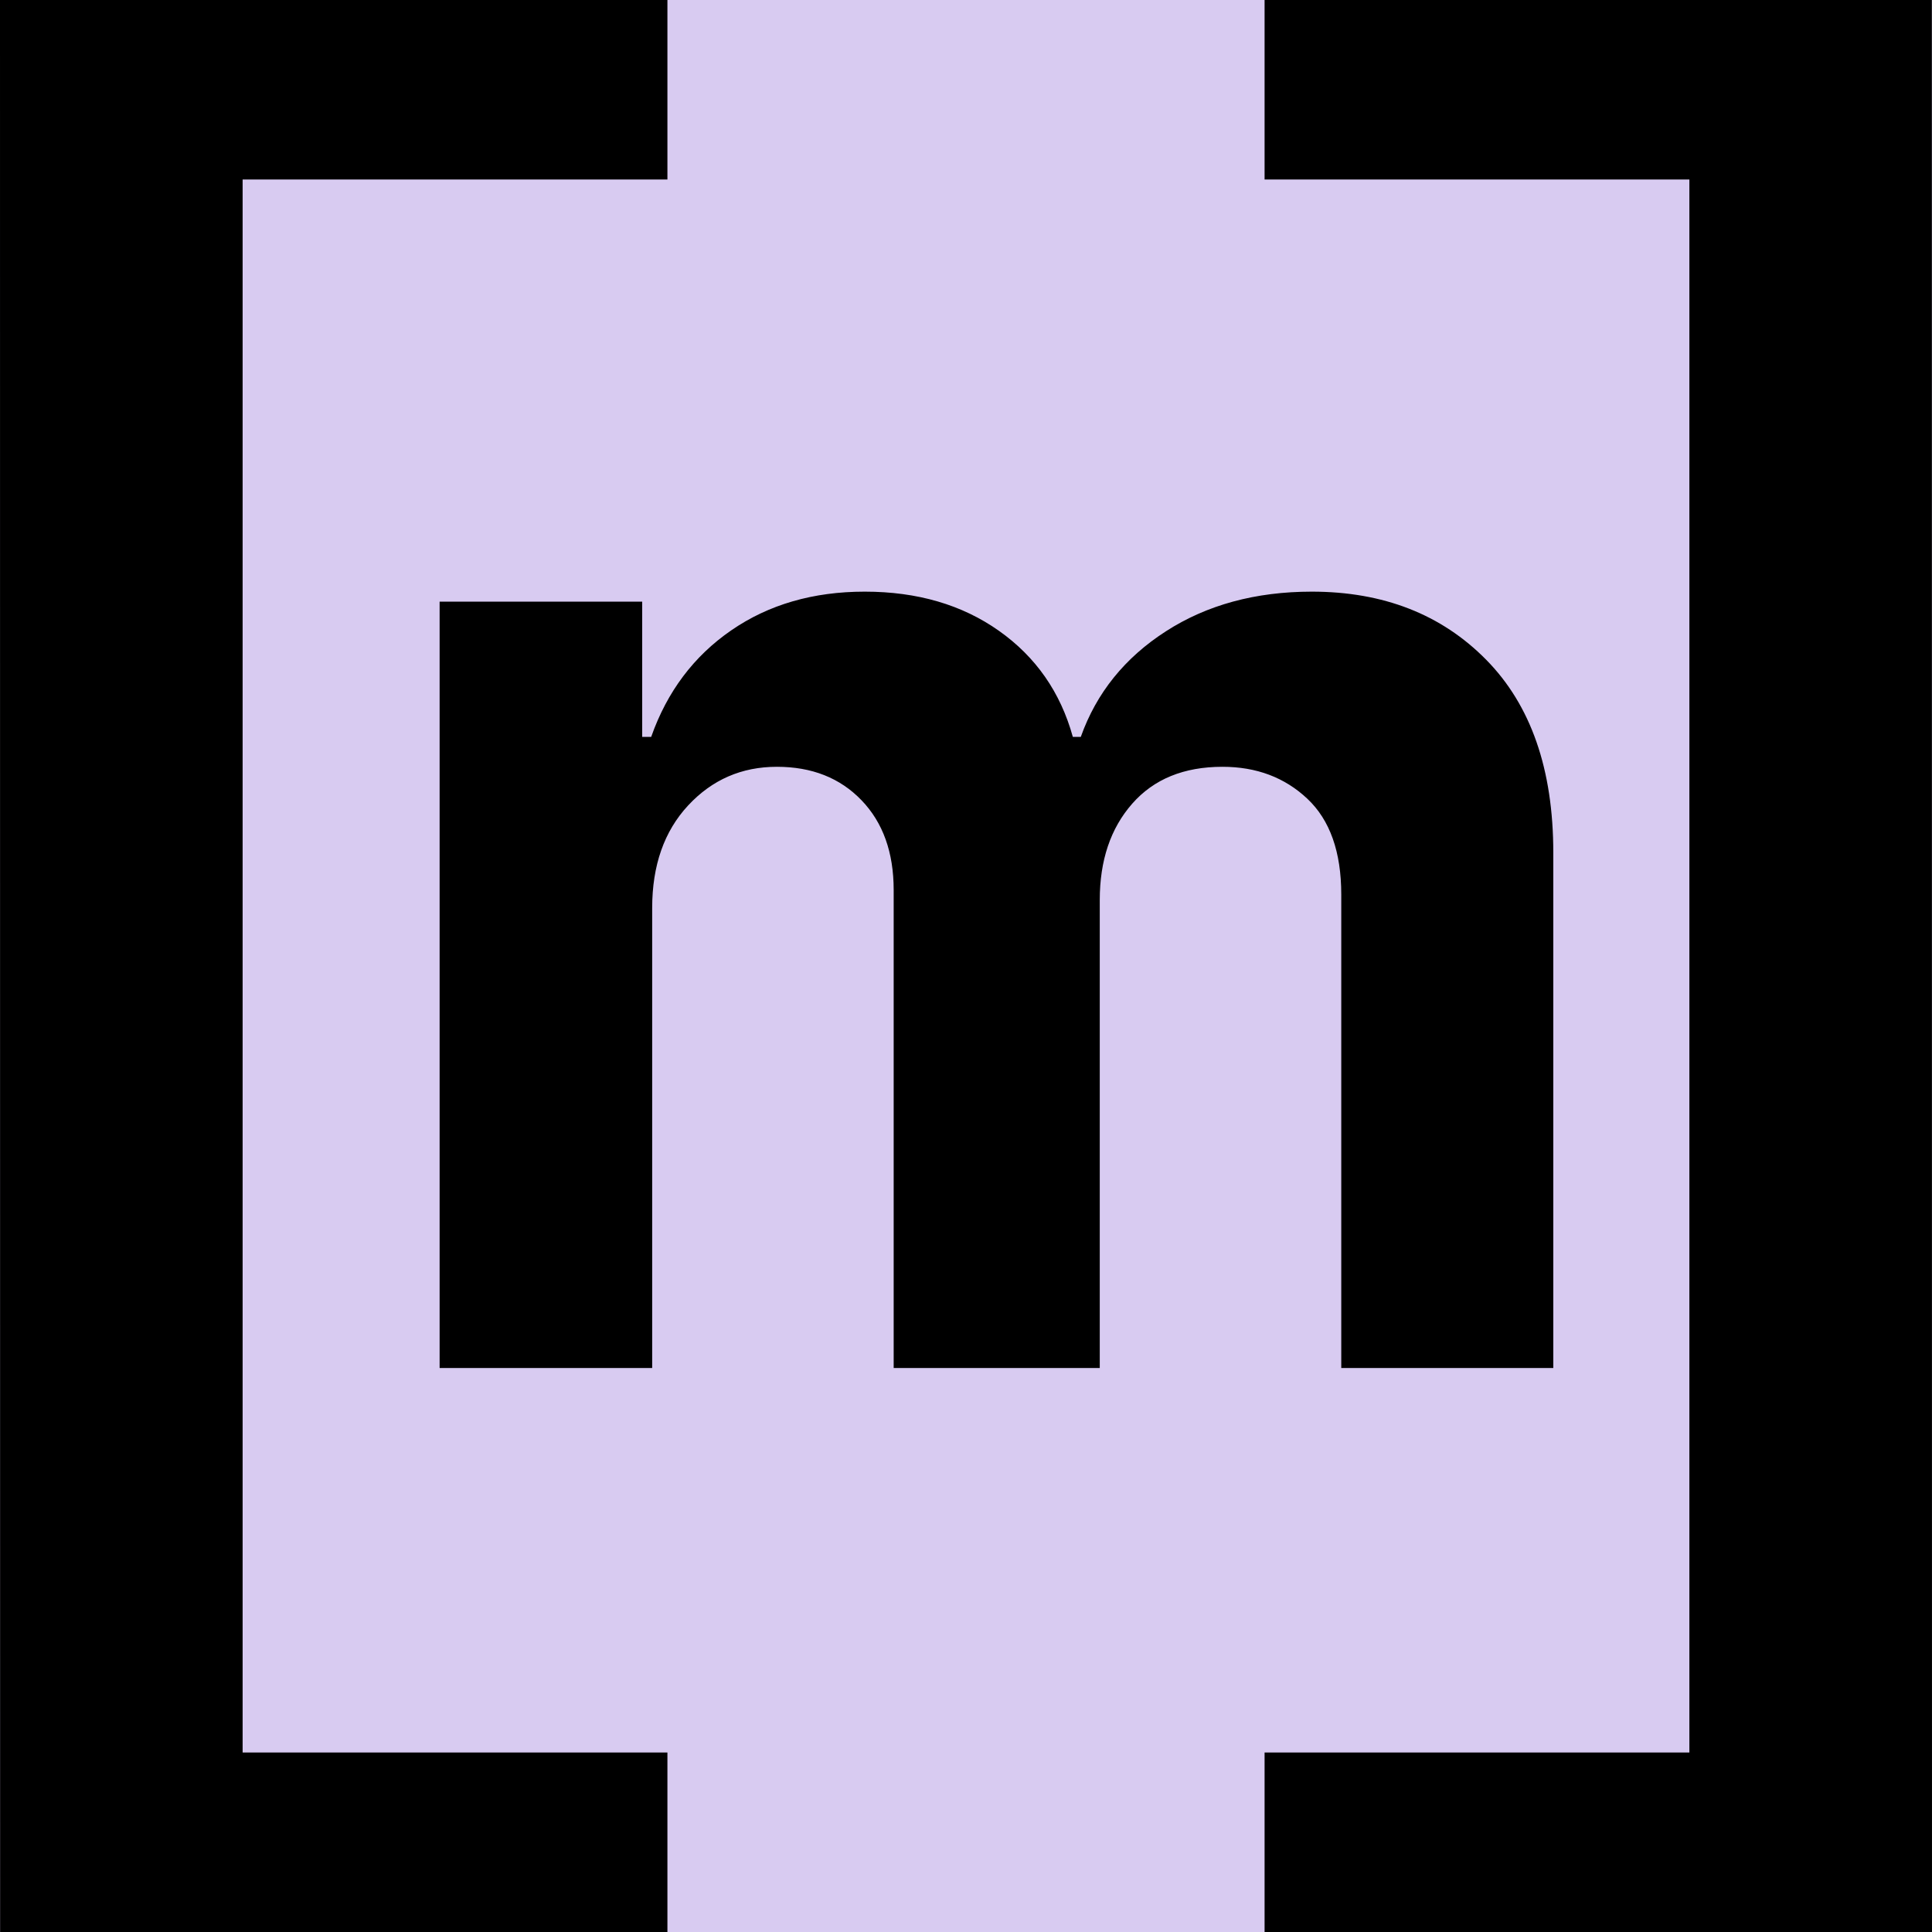 <?xml version="1.0" encoding="utf-8"?>
<svg width="55px" height="55px" viewBox="0 0 55 55" version="1.1" xmlns:xlink="http://www.w3.org/1999/xlink" xmlns="http://www.w3.org/2000/svg">
  <g id="Group-2">
    <path d="M0 0L55 0L55 55L0 55L0 0Z" id="Rectangle-Copy-2" fill="#D8CBF1" fill-rule="evenodd" stroke="none" />
    <path d="M18.996 0L19 55L0 55L0 49.89L12.093 49.89L12.093 5.11L0 5.11L0 0L18.996 0Z" transform="translate(36 0)" id="]-3-Copy-7" fill="#000000" fill-rule="evenodd" stroke="none" />
    <path d="M0.003 55L0 0L19 4.02788e-05L19 5.11L6.907 5.11L6.907 49.89L19 49.89L19 55L0.003 55Z" id="]-4-Copy-7" fill="#000000" fill-rule="evenodd" stroke="none" />
    <path d="M0 22.102L0 0.284L5.767 0.284L5.767 4.134L6.023 4.134C6.477 2.846 7.237 1.835 8.303 1.101C9.368 0.367 10.634 1.90735e-06 12.102 0C13.598 0 14.872 0.372 15.923 1.115C16.974 1.858 17.675 2.865 18.026 4.134L18.253 4.134C18.698 2.884 19.505 1.882 20.675 1.129C21.844 0.376 23.229 0 24.829 0C26.866 0 28.52 0.646 29.794 1.939C31.068 3.232 31.704 5.062 31.704 7.429L31.704 22.102L25.668 22.102L25.668 8.622C25.668 7.41 25.346 6.501 24.702 5.895C24.058 5.289 23.253 4.986 22.287 4.986C21.188 4.986 20.331 5.336 19.716 6.037C19.1 6.738 18.793 7.652 18.793 8.778L18.793 22.102L12.926 22.102L12.926 8.494C12.926 7.424 12.621 6.572 12.01 5.938C11.399 5.303 10.597 4.986 9.602 4.986C8.598 4.986 7.756 5.353 7.074 6.087C6.392 6.821 6.051 7.794 6.051 9.006L6.051 22.102L0 22.102Z" transform="translate(12.515 16.843)" id="m" fill="#000000" fill-rule="evenodd" stroke="none" />
  </g>
</svg>